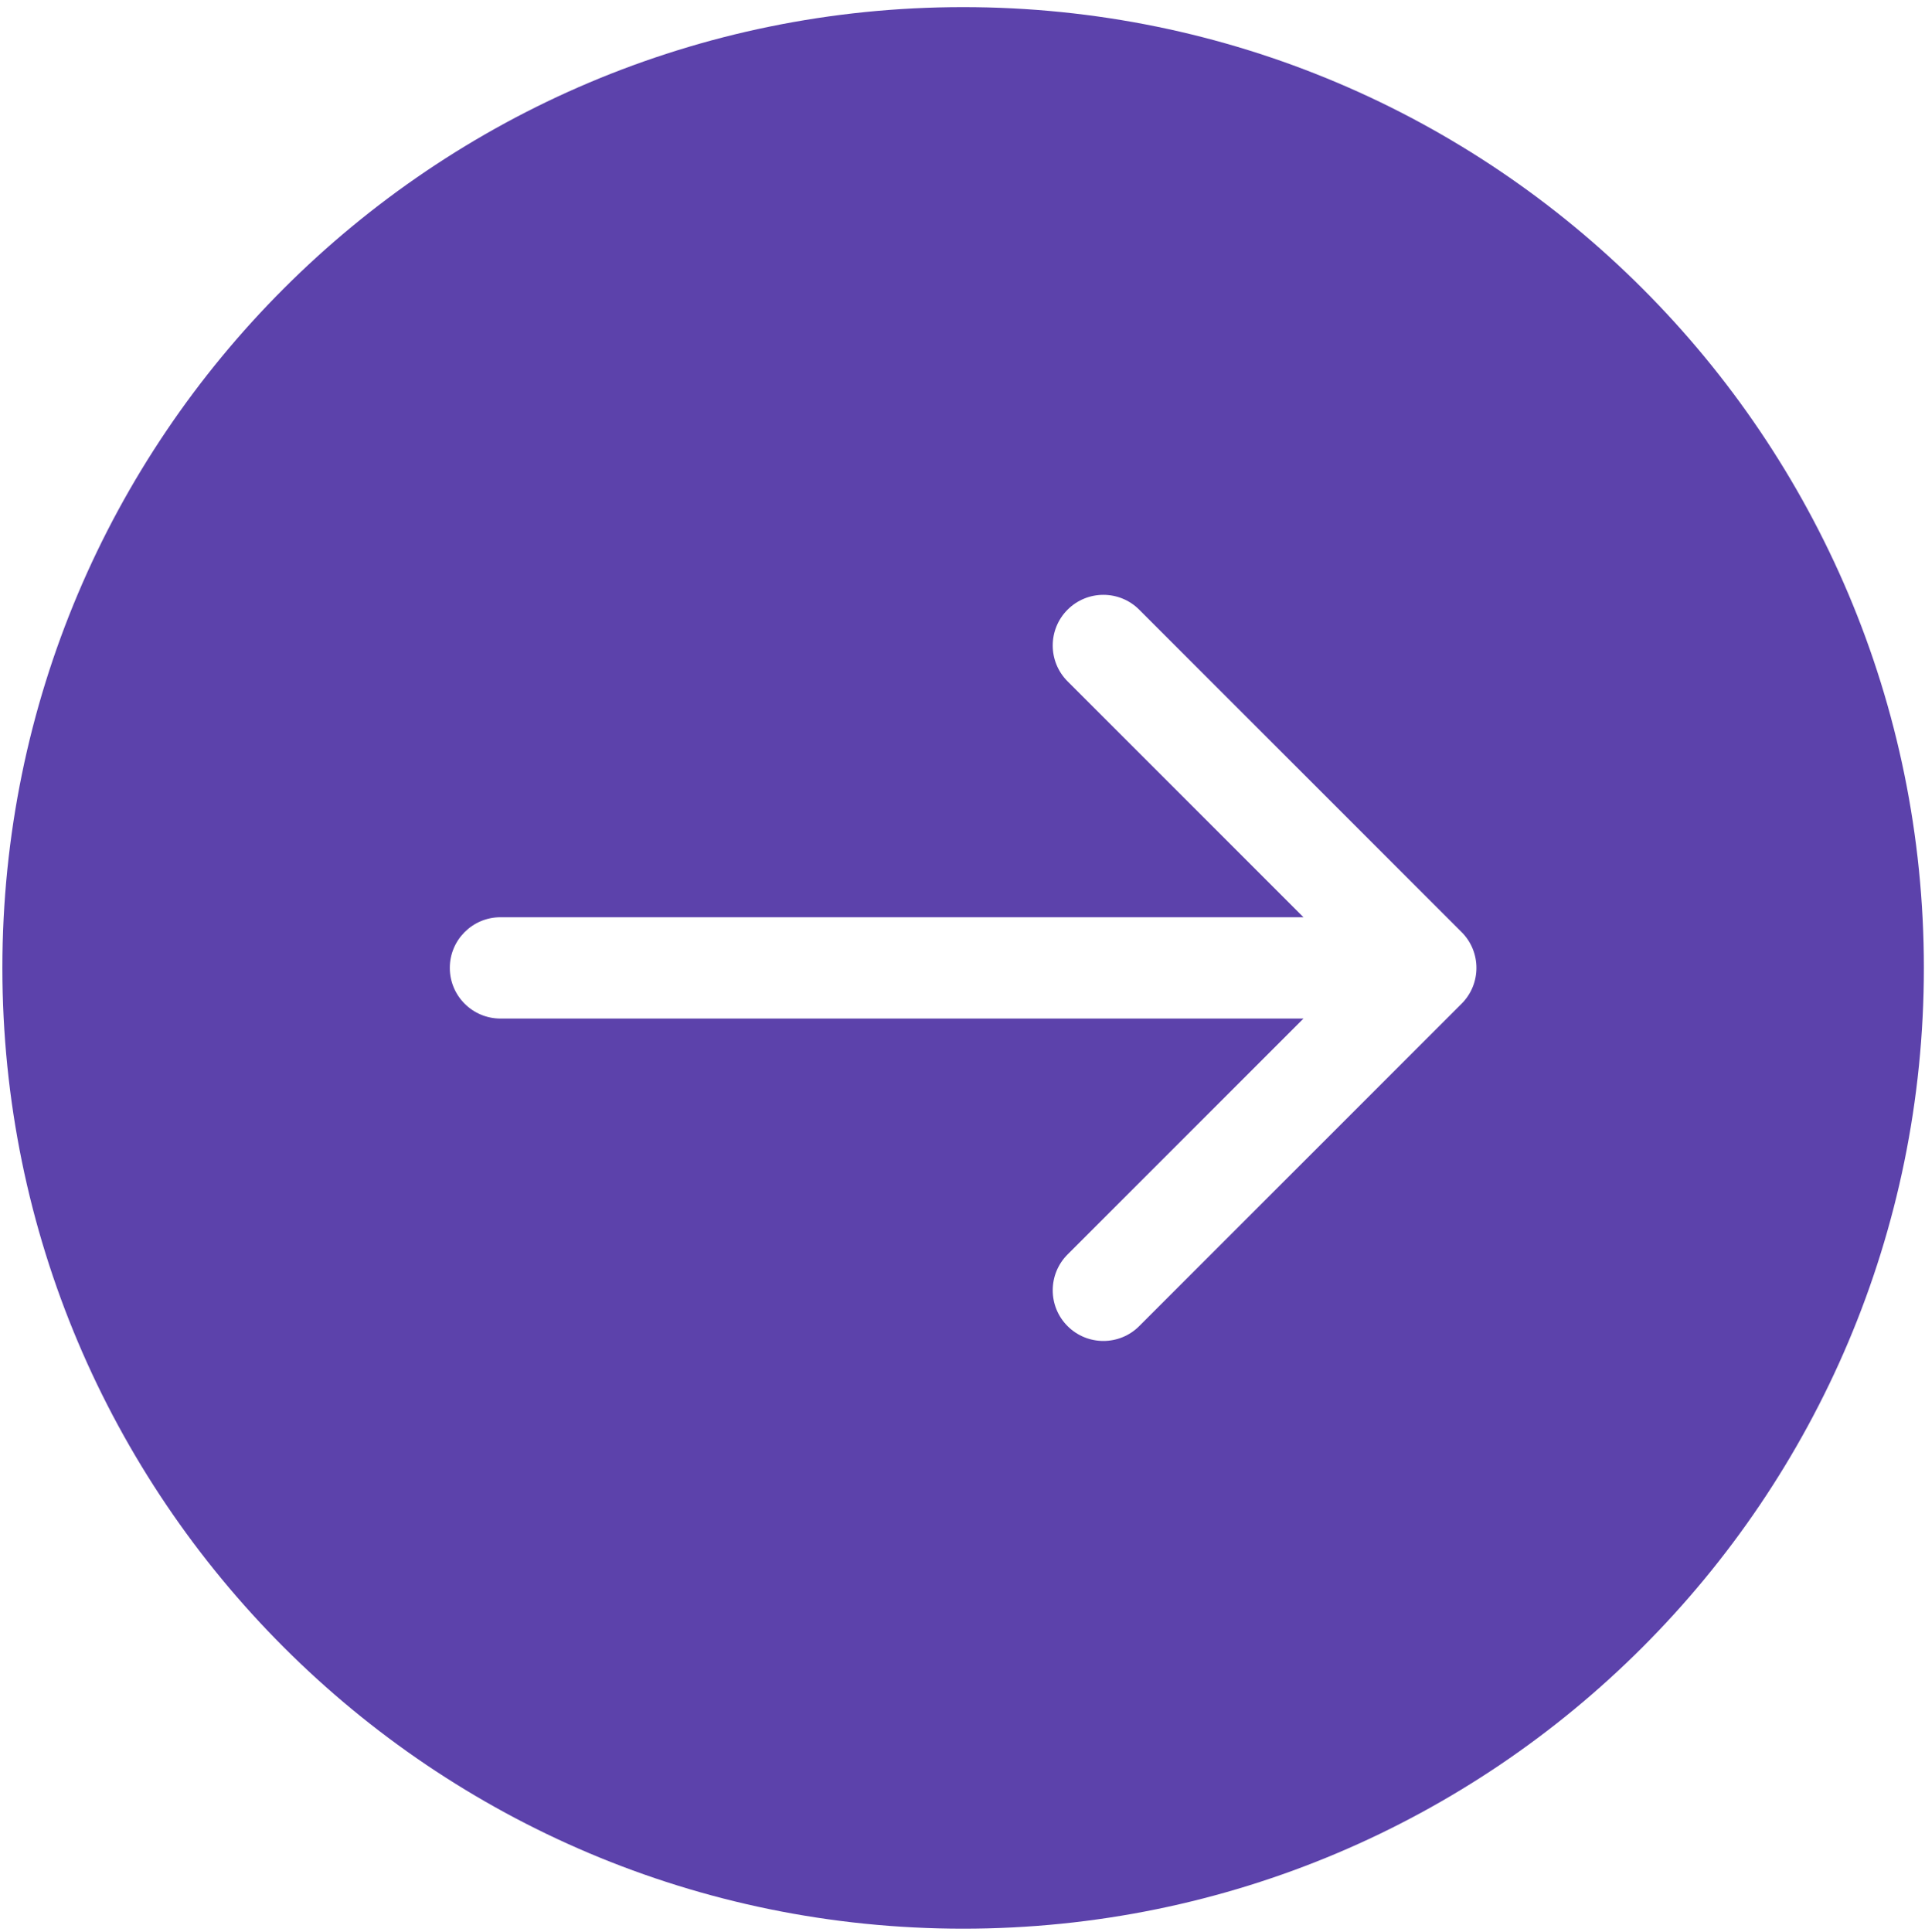 <svg width="266" height="267" viewBox="0 0 266 267" fill="none" xmlns="http://www.w3.org/2000/svg">
<path fill-rule="evenodd" clip-rule="evenodd" d="M265.844 133.742C265.844 60.422 206.406 0.984 133.086 0.984C59.766 0.984 0.328 60.422 0.328 133.742C0.328 207.062 59.766 266.5 133.086 266.5C206.406 266.5 265.844 207.062 265.844 133.742ZM69.156 126.741C65.29 126.741 62.156 129.875 62.156 133.741C62.156 137.607 65.29 140.741 69.156 140.741H180.117L147.519 173.339C144.785 176.073 144.785 180.505 147.519 183.239C150.252 185.972 154.684 185.972 157.418 183.239L201.966 138.691C204.699 135.957 204.699 131.525 201.966 128.792L157.418 84.244C154.684 81.51 150.252 81.51 147.519 84.244C144.785 86.978 144.785 91.41 147.519 94.143L180.117 126.741H69.156Z" fill="#5C42AB"/>
</svg>
